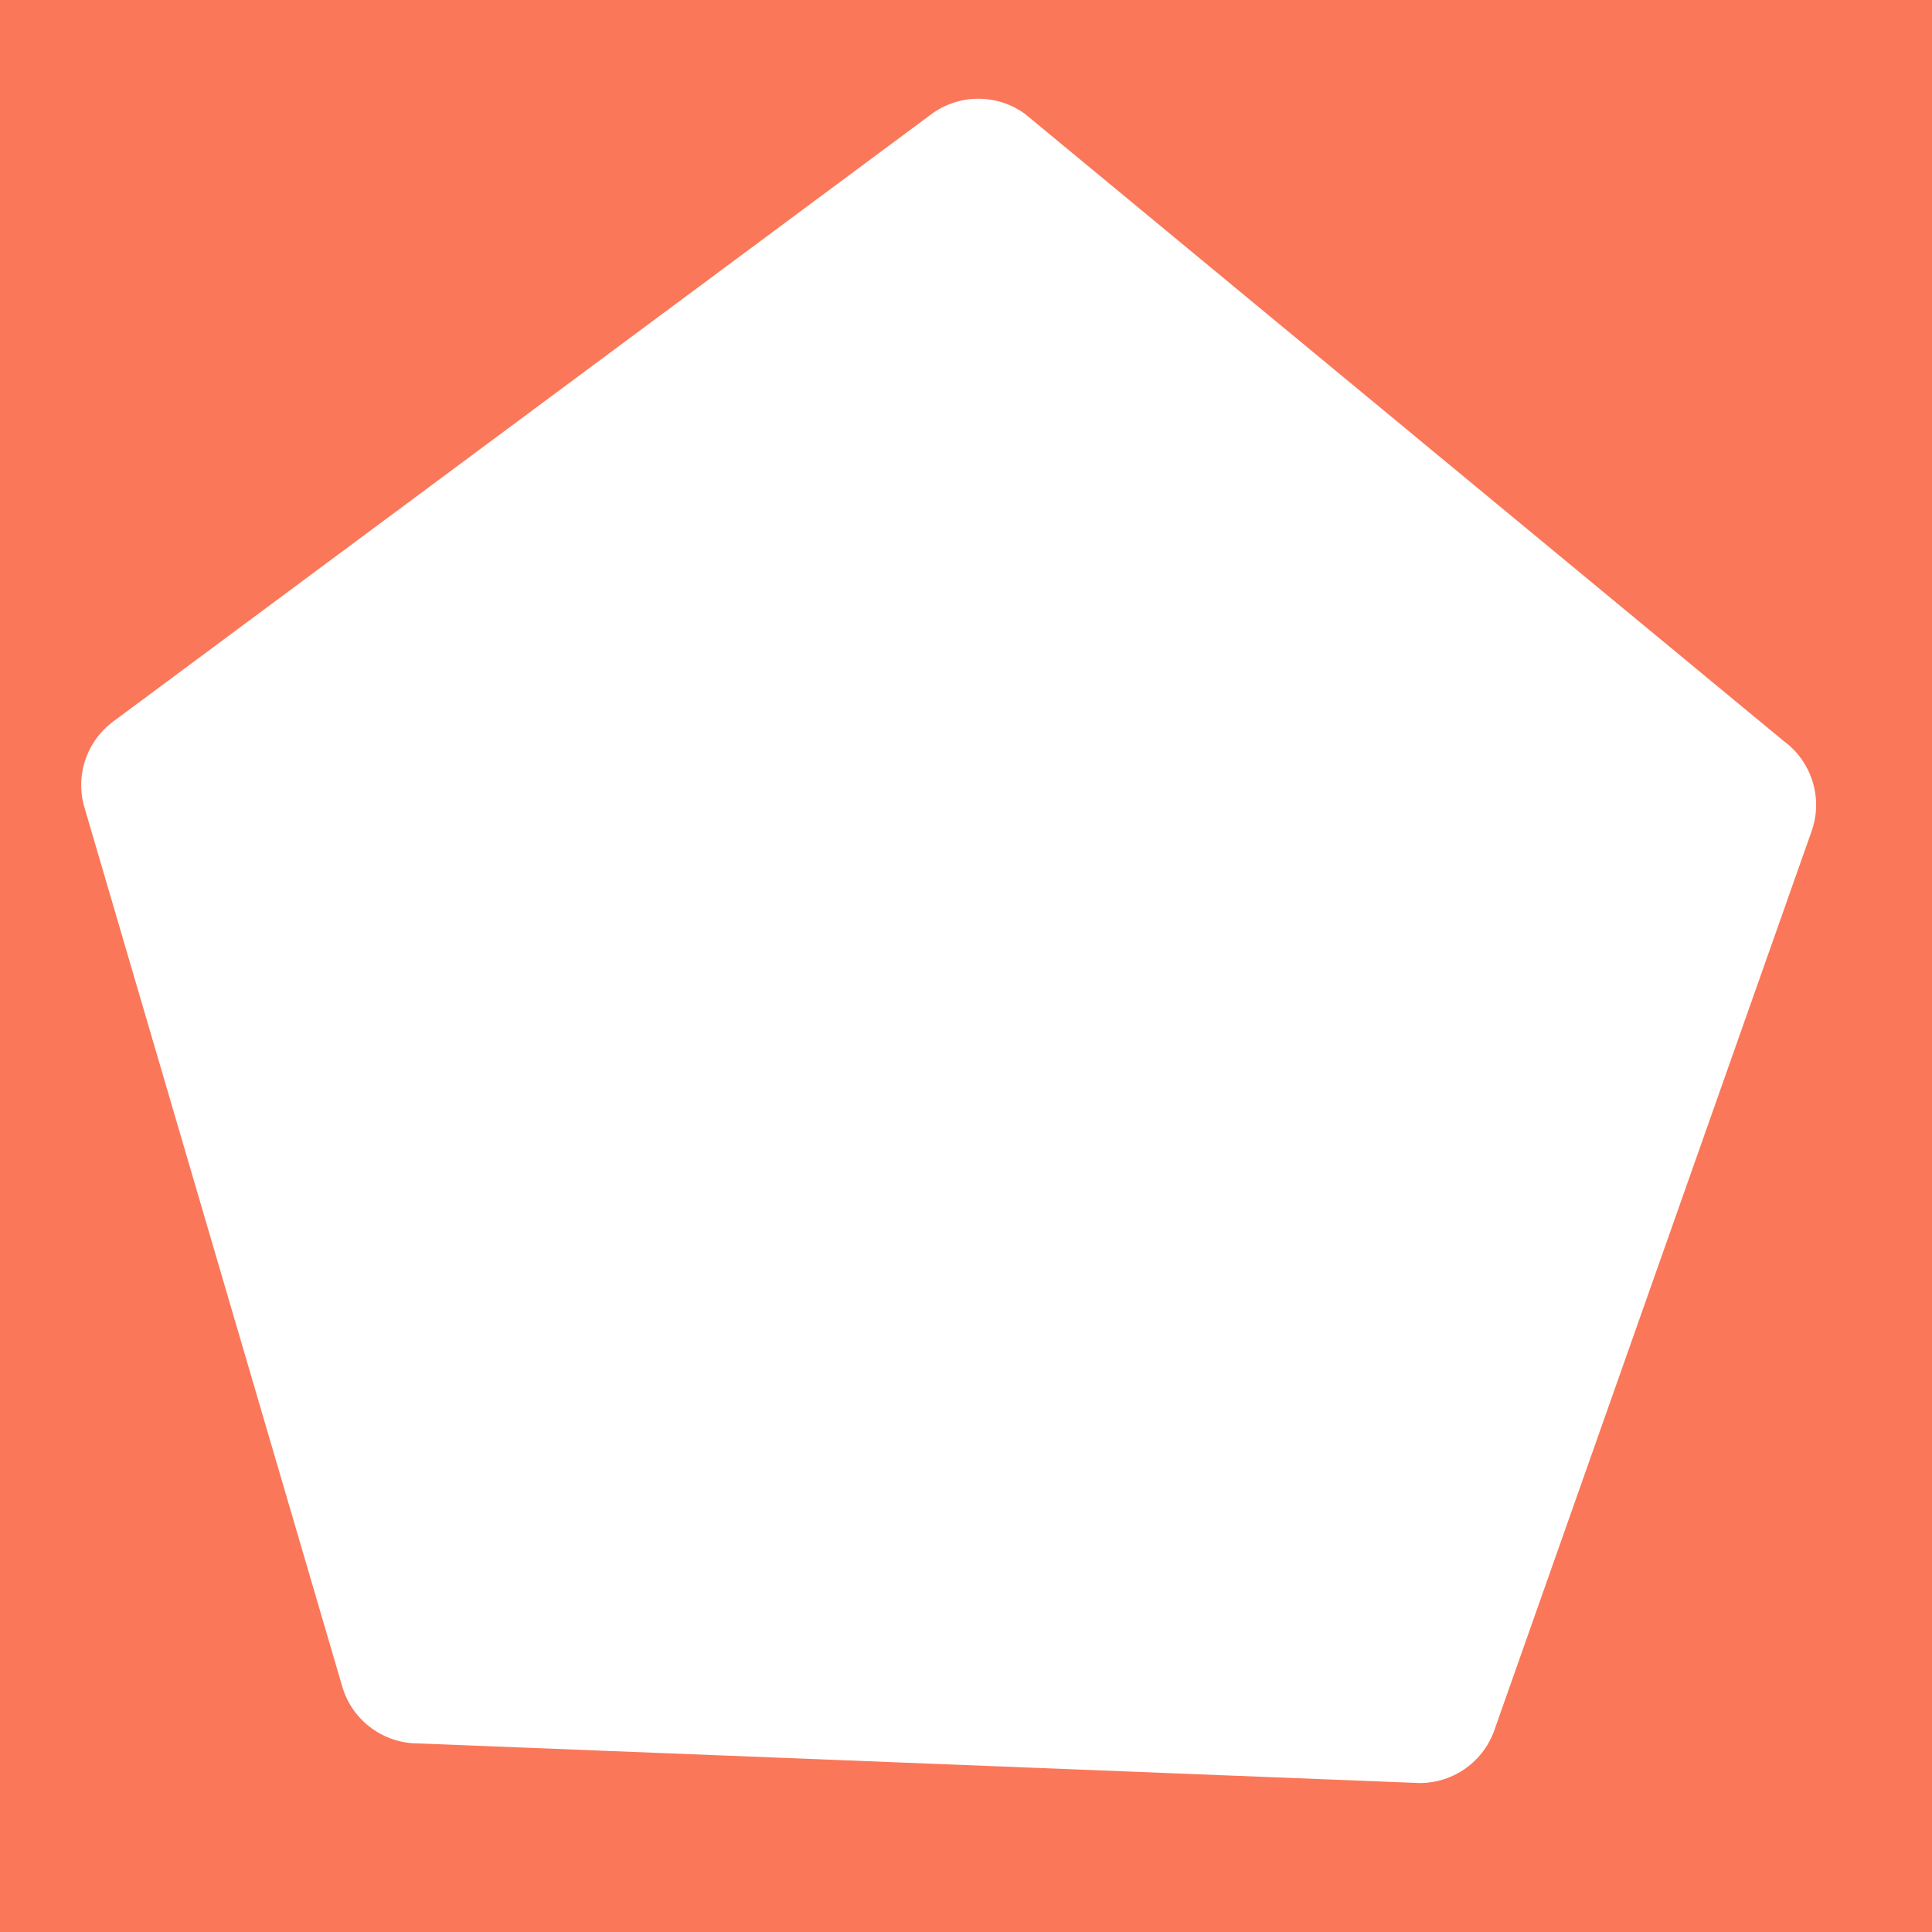 <?xml version="1.0" encoding="utf-8"?>
<svg xmlns="http://www.w3.org/2000/svg" fill="none" height="100%" overflow="visible" preserveAspectRatio="none" style="display: block;" viewBox="0 0 260 260" width="100%">
<path d="M260 260H0V0H260V260ZM137.945 15.334C134.203 12.605 129.125 12.605 125.383 15.334L15.309 97.044C11.586 99.759 10.028 104.558 11.447 108.941L46.142 227.246C47.565 231.644 51.662 234.623 56.284 234.623L191.054 239.953C195.676 239.953 199.773 236.974 201.196 232.576L243.886 111.606C245.305 107.223 243.747 102.425 240.024 99.71L137.945 15.334Z" fill="#FB7759" id="Mask"/>
</svg>